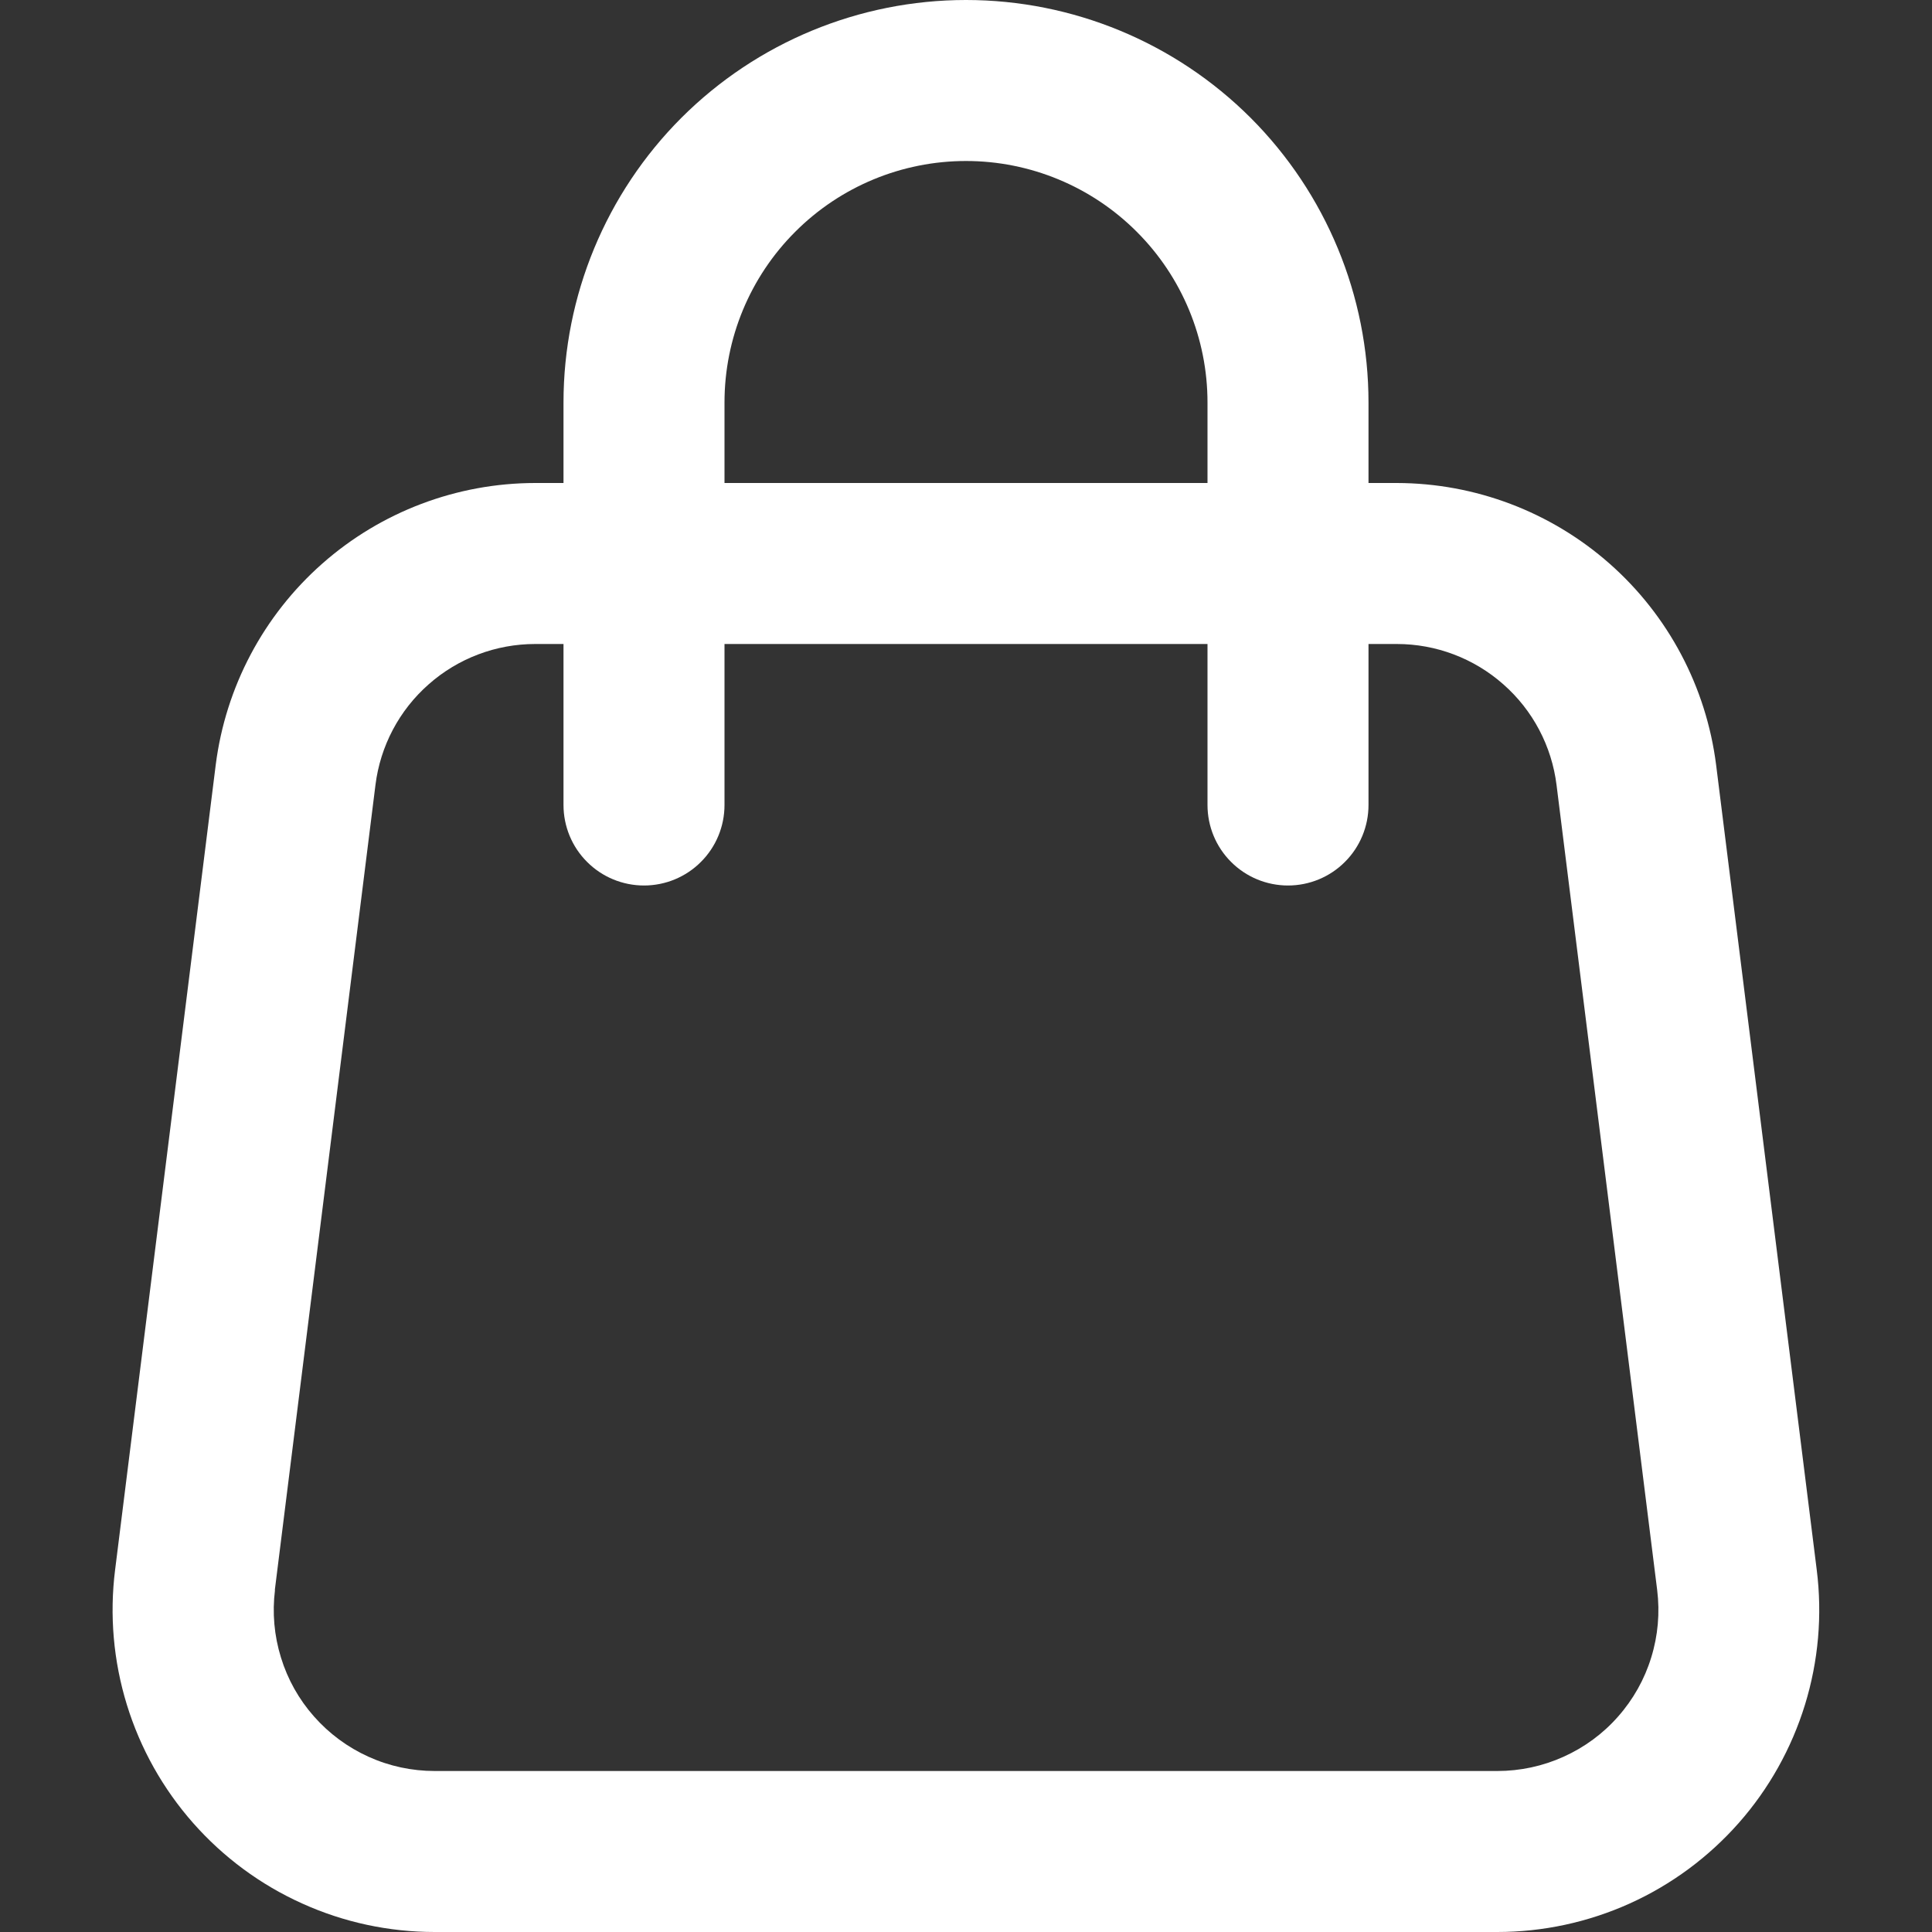 <?xml version="1.0" encoding="UTF-8"?> <svg xmlns="http://www.w3.org/2000/svg" width="24" height="24" viewBox="0 0 24 24" fill="none"><rect x="0" y="0" width="24" height="24" fill="#333333" stroke="none"/><path d="M5.4 24H18.6C19.167 24 19.728 23.879 20.245 23.646C20.763 23.412 21.224 23.071 21.6 22.645C21.975 22.22 22.255 21.719 22.422 21.177C22.589 20.635 22.639 20.063 22.568 19.5L21.318 9.5C21.195 8.534 20.725 7.646 19.995 7.002C19.265 6.358 18.326 6.002 17.352 6H17V5C17 3.674 16.473 2.402 15.536 1.464C14.598 0.527 13.326 0 12 0C10.674 0 9.402 0.527 8.464 1.464C7.527 2.402 7 3.674 7 5V6H6.648C5.674 6.001 4.734 6.357 4.004 7.001C3.273 7.646 2.803 8.534 2.68 9.5L1.43 19.5C1.359 20.063 1.409 20.635 1.576 21.177C1.743 21.72 2.024 22.221 2.399 22.646C2.775 23.072 3.236 23.413 3.754 23.646C4.271 23.88 4.832 24 5.4 24ZM9 5C9 4.204 9.316 3.441 9.879 2.879C10.441 2.316 11.204 2 12 2C12.796 2 13.559 2.316 14.121 2.879C14.684 3.441 15 4.204 15 5V6H9V5ZM3.414 19.752L4.664 9.752C4.724 9.268 4.959 8.823 5.325 8.501C5.69 8.178 6.161 8 6.648 8H7V10C7 10.265 7.105 10.52 7.293 10.707C7.48 10.895 7.735 11 8 11C8.265 11 8.52 10.895 8.707 10.707C8.895 10.52 9 10.265 9 10V8H15V10C15 10.265 15.105 10.52 15.293 10.707C15.48 10.895 15.735 11 16 11C16.265 11 16.52 10.895 16.707 10.707C16.895 10.52 17 10.265 17 10V8H17.352C17.839 8 18.31 8.178 18.675 8.501C19.041 8.823 19.276 9.268 19.336 9.752L20.586 19.752C20.621 20.034 20.596 20.319 20.512 20.59C20.429 20.861 20.288 21.112 20.1 21.324C19.913 21.537 19.681 21.707 19.423 21.823C19.164 21.94 18.884 22 18.6 22H5.4C5.116 22 4.836 21.94 4.578 21.823C4.319 21.706 4.089 21.536 3.901 21.323C3.713 21.111 3.573 20.861 3.49 20.59C3.406 20.319 3.381 20.033 3.416 19.752H3.414Z" fill="white"></path></svg> 